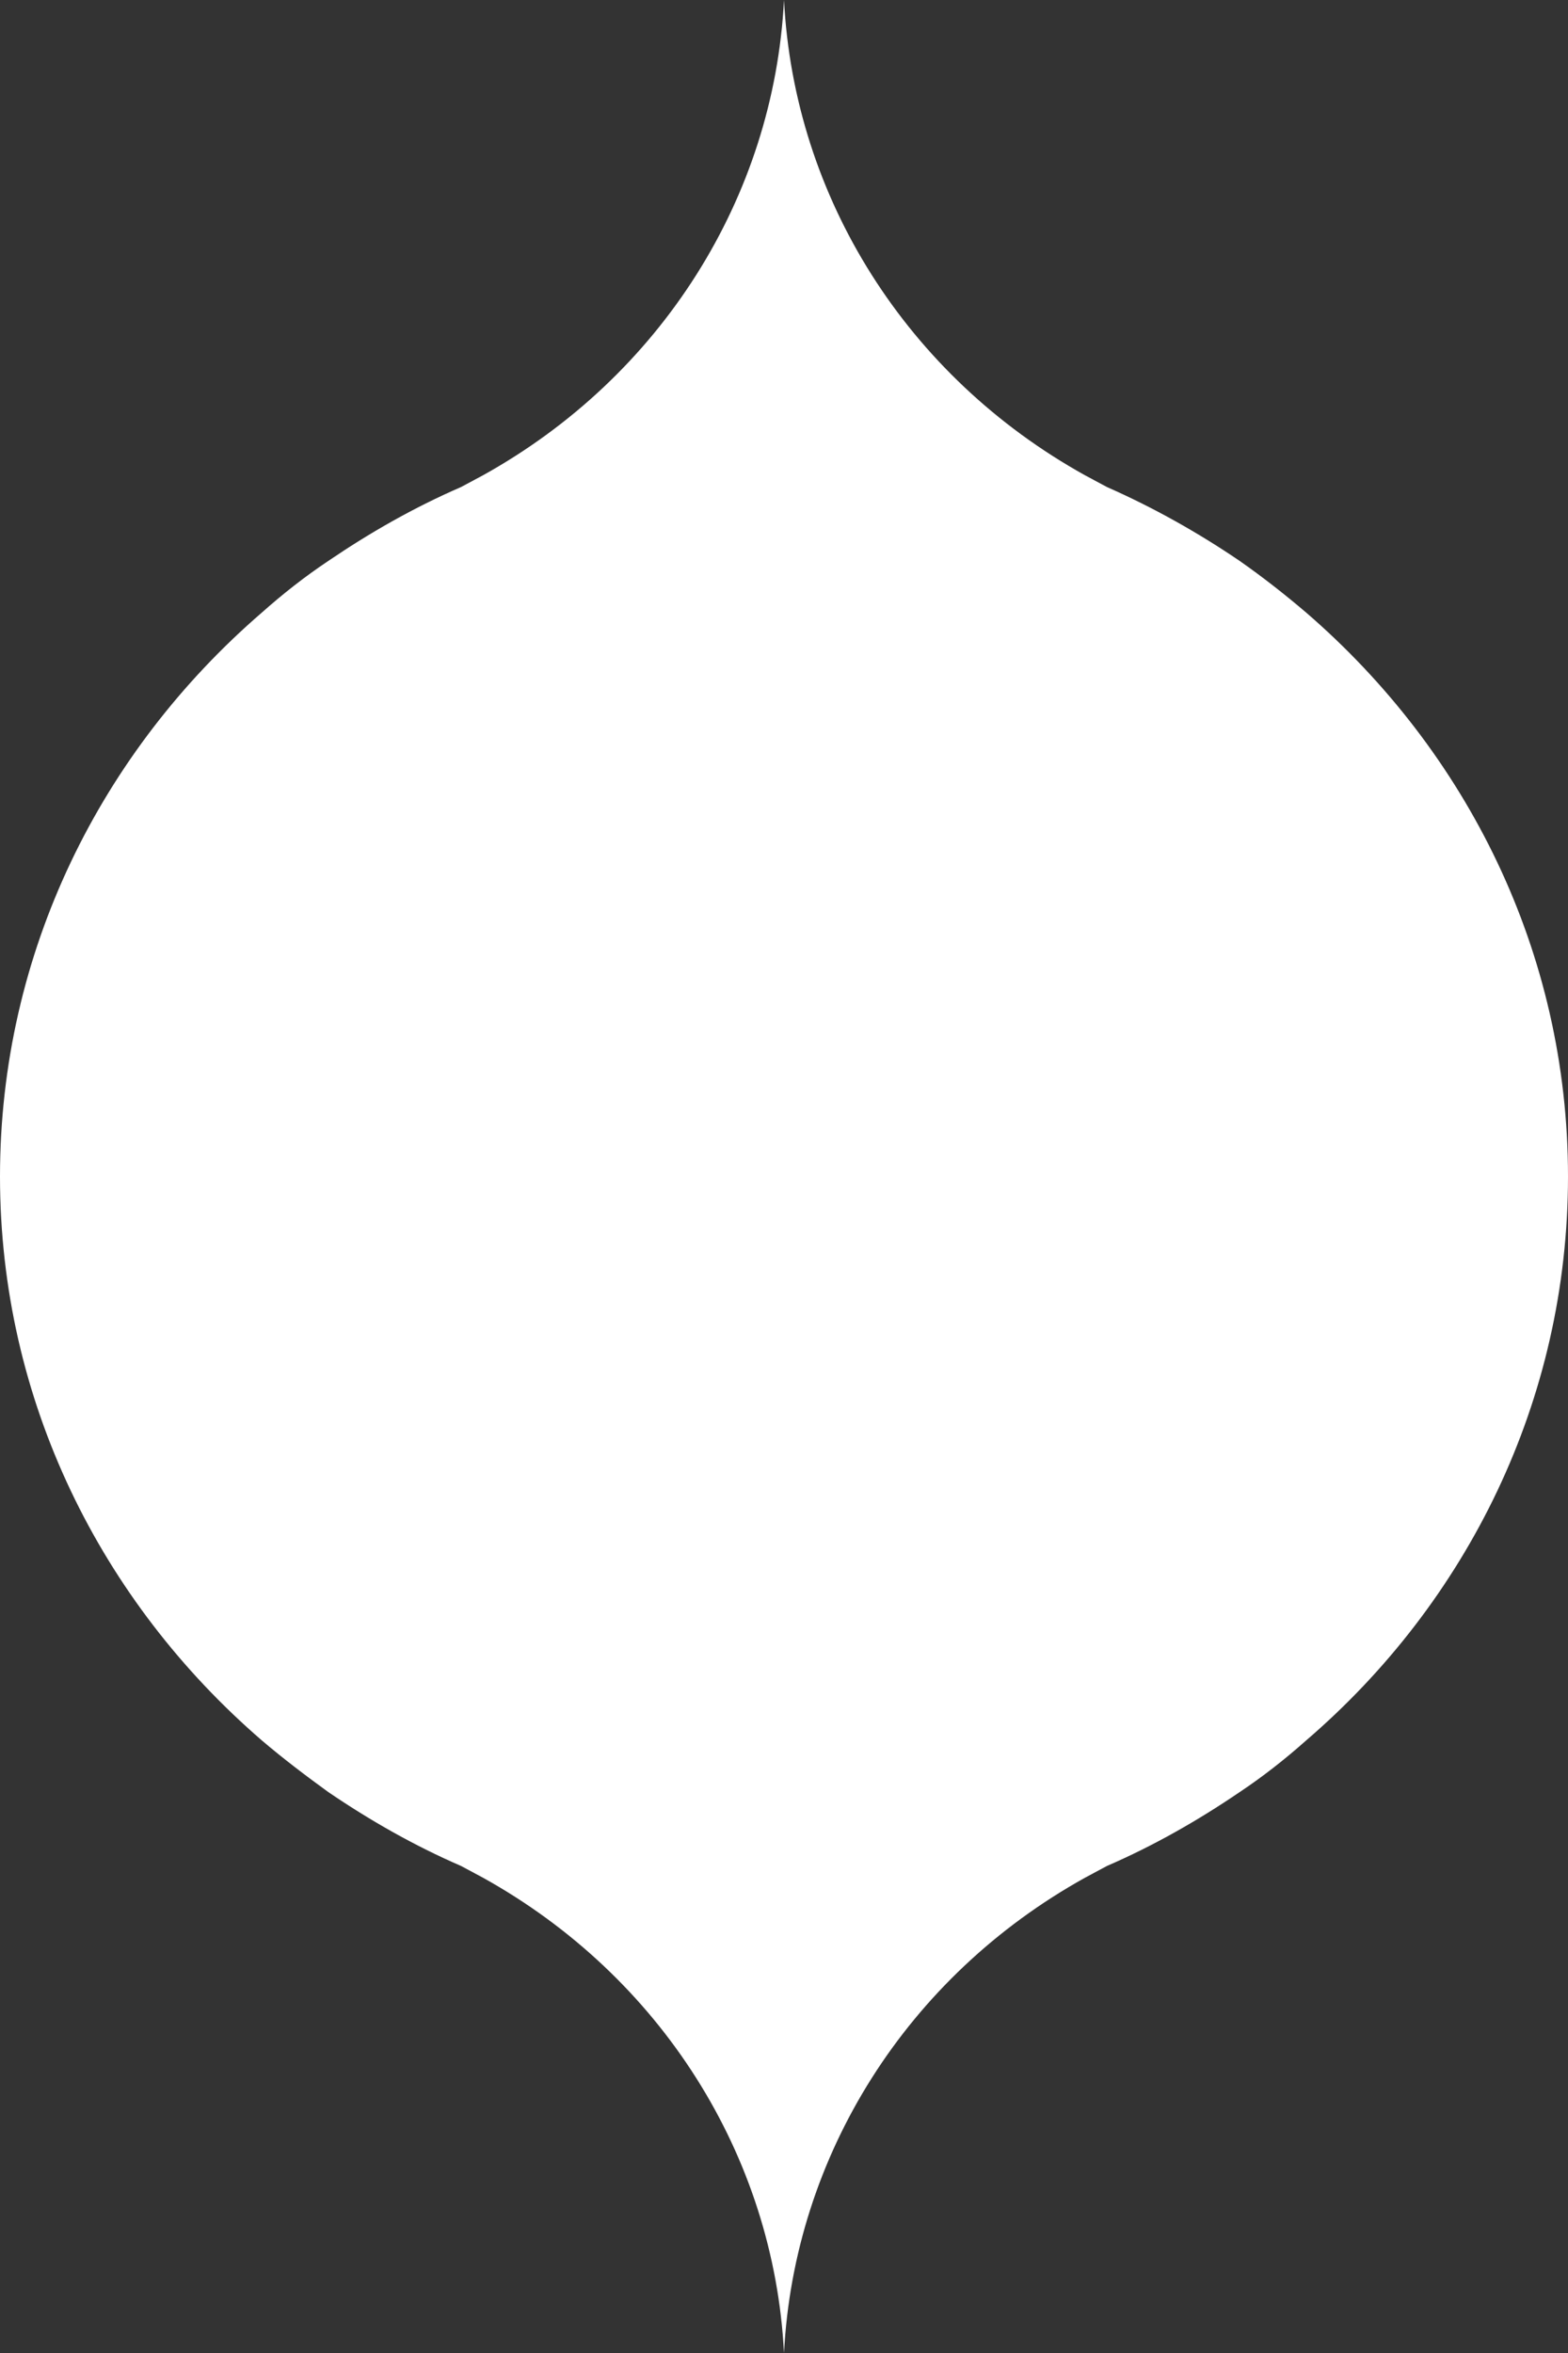 <?xml version="1.0" encoding="UTF-8"?> <svg xmlns="http://www.w3.org/2000/svg" xmlns:xlink="http://www.w3.org/1999/xlink" version="1.1" id="Слой_1" x="0px" y="0px" viewBox="0 0 200 300" style="enable-background:new 0 0 200 300;" xml:space="preserve"><rect x="0" y="0" width="200" height="300" fill="#333333" stroke="none"/> <style type="text/css"> .st0{fill:#FFFFFF;} </style> <path class="st0" d="M166.6,78.1c-2.7-2.3-5.5-4.5-8.5-6.6l0,0c-5.3-3.6-11-6.8-16.9-9.4l-2.8-1.5C115.7,48,101.3,25.2,100,0 c-1.3,25.2-15.7,48-38.4,60.6l-2.8,1.5c-6,2.6-11.6,5.8-16.9,9.4c-3,2-5.8,4.2-8.5,6.6C12.9,95.8,0,121.4,0,150s12.9,54.2,33.4,71.9 c2.7,2.3,5.6,4.5,8.5,6.6c0,0,0,0,0,0c5.3,3.6,10.9,6.8,16.9,9.4l2.8,1.5C84.3,252,98.7,274.8,100,300c1.3-25.2,15.7-48,38.4-60.6 l2.8-1.5c6-2.6,11.6-5.8,16.9-9.4c0,0,0,0,0,0c3-2,5.8-4.2,8.5-6.6c20.5-17.6,33.4-43.3,33.4-71.9S187.1,95.8,166.6,78.1z"></path> </svg> 